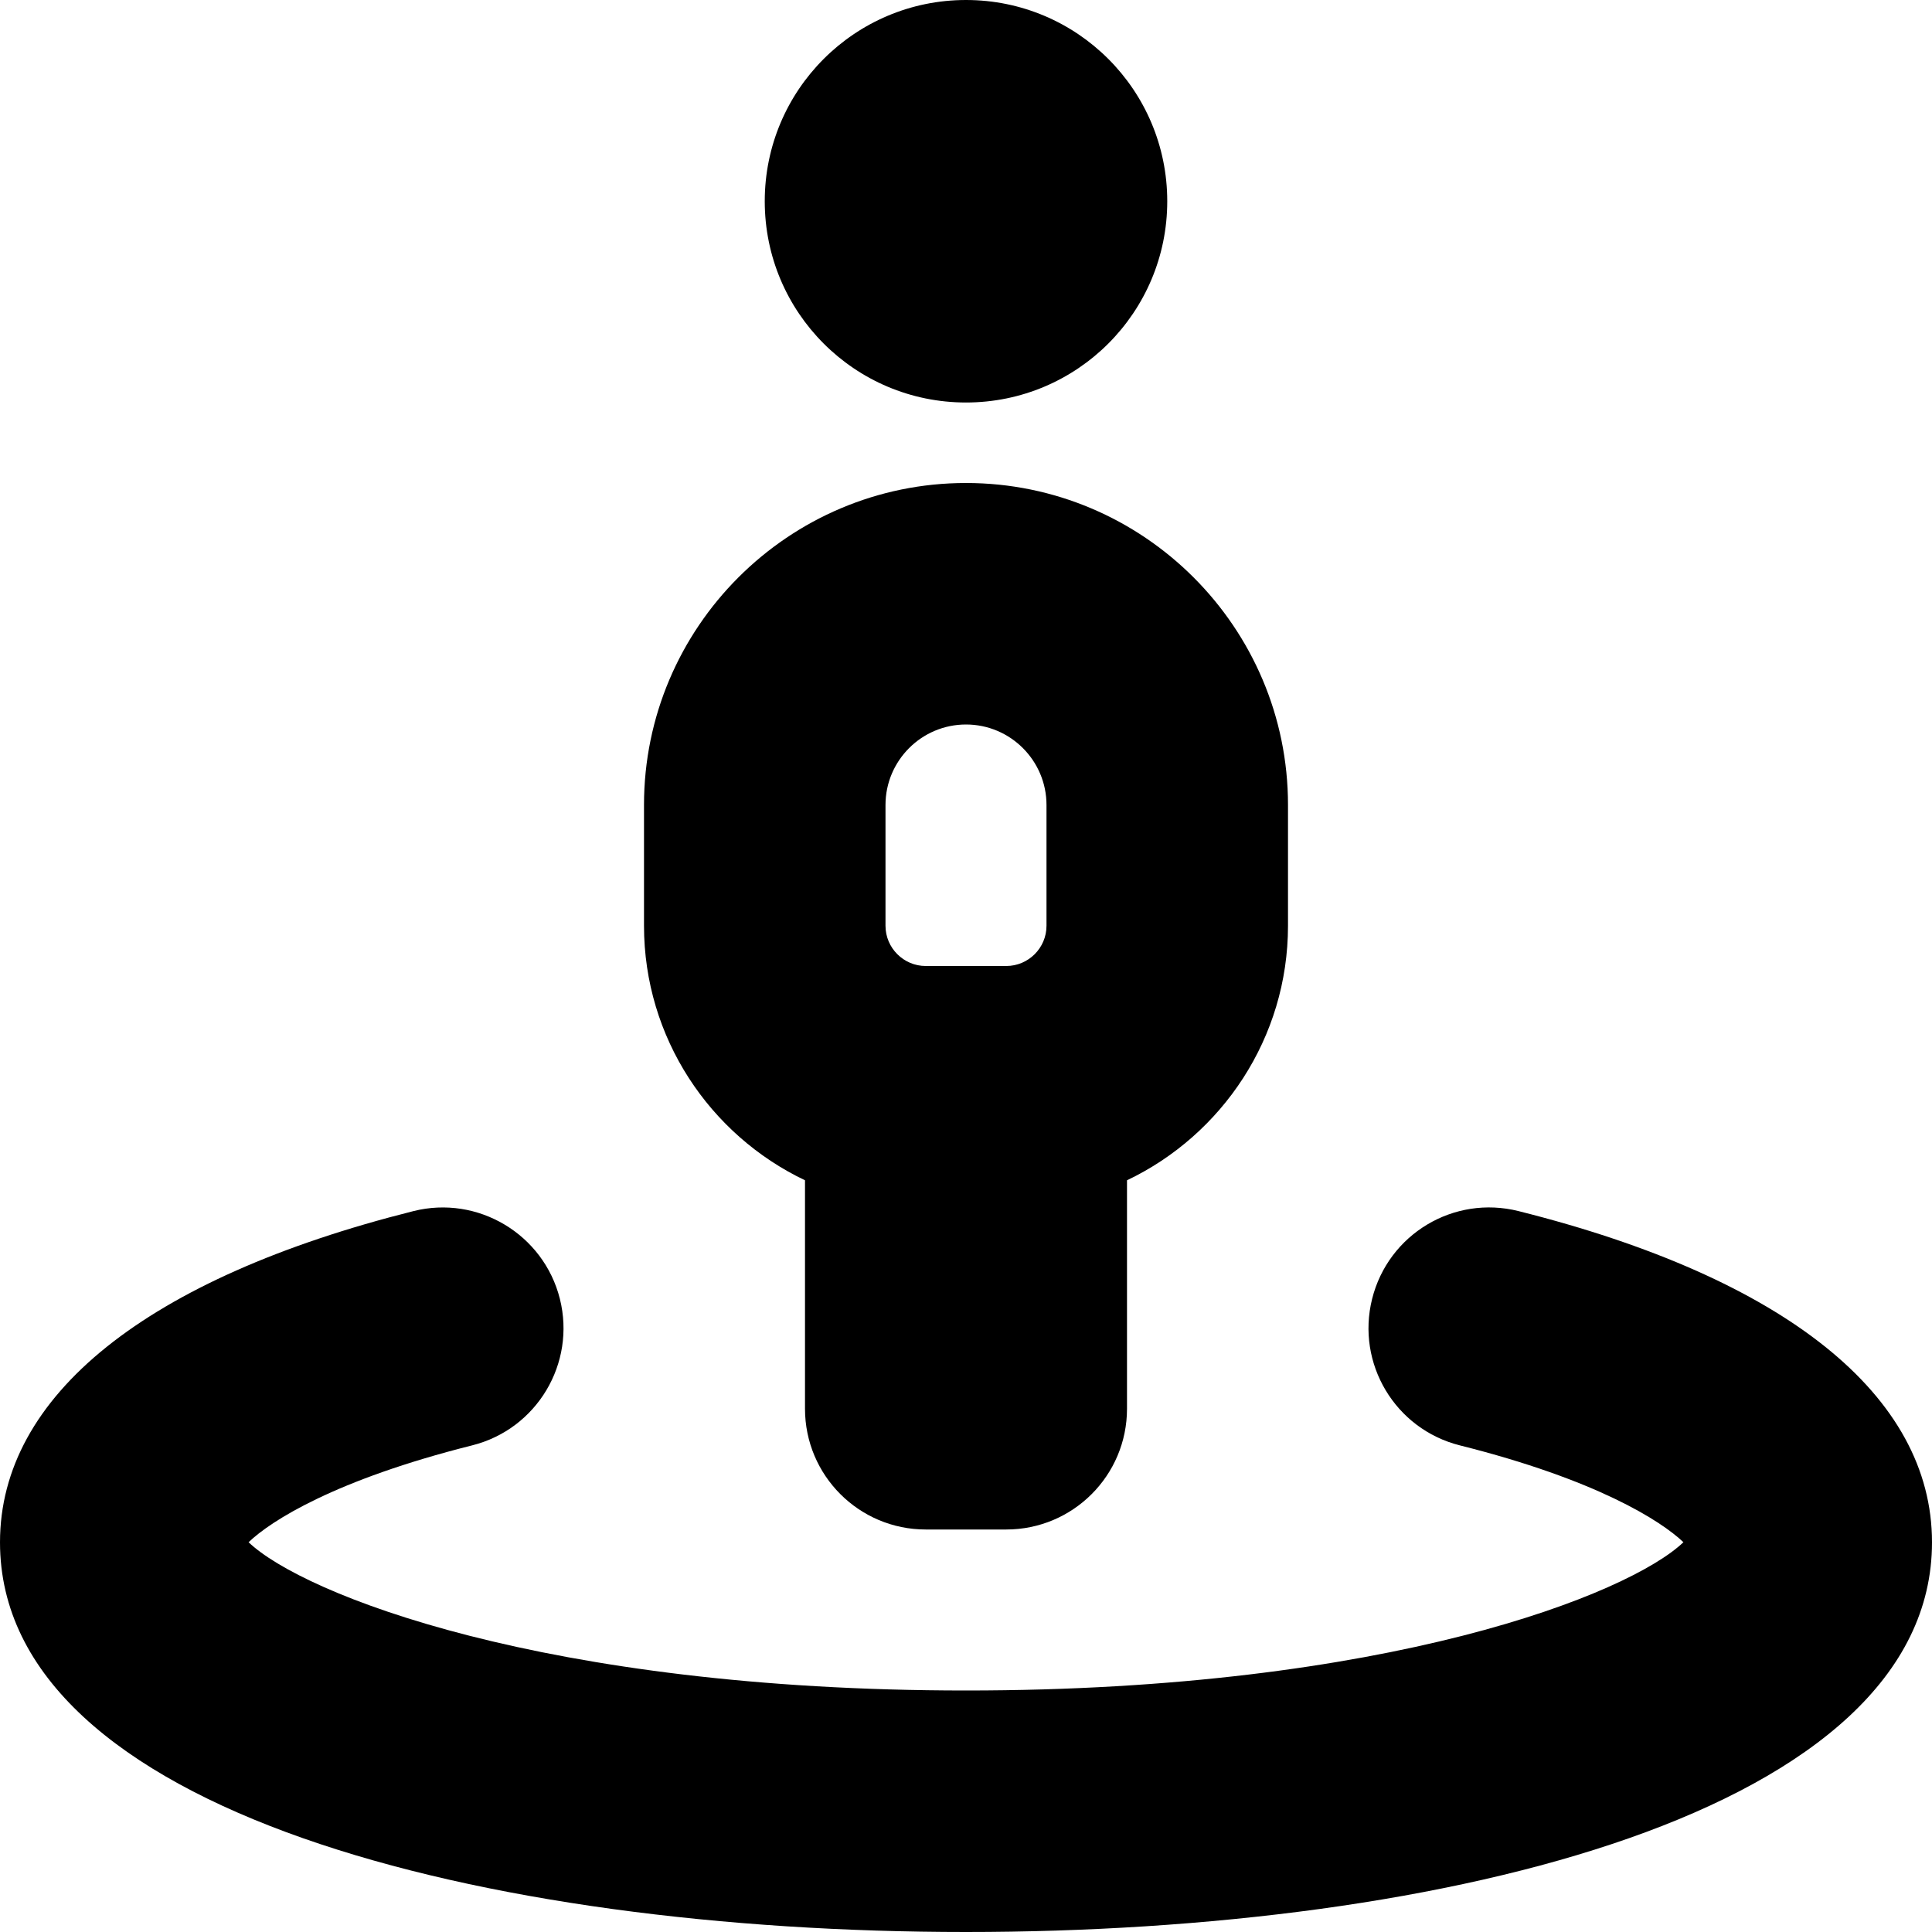 <?xml version="1.0" encoding="UTF-8"?>
<svg xmlns="http://www.w3.org/2000/svg" id="Layer_1" data-name="Layer 1" viewBox="0 0 24 24" width="512" height="512"><path d="M9.5,2.5c0-1.381,1.119-2.5,2.5-2.5s2.5,1.119,2.5,2.5-1.119,2.5-2.5,2.5-2.5-1.119-2.5-2.5Zm-1.5,9v-1.5c0-2.206,1.794-4,4-4s4,1.794,4,4v1.5c0,1.393-.819,2.599-2,3.162v2.838c0,.829-.672,1.5-1.5,1.5h-1c-.828,0-1.5-.671-1.5-1.5v-2.838c-1.181-.563-2-1.769-2-3.162Zm3,0c0,.276,.225,.5,.5,.5h1c.275,0,.5-.224,.5-.5v-1.5c0-.551-.448-1-1-1s-1,.449-1,1v1.5Zm7.865,3.545c-.806-.203-1.619,.286-1.82,1.09-.201,.803,.286,1.618,1.09,1.82,1.698,.426,2.497,.936,2.777,1.203-.67,.642-3.674,1.842-8.912,1.842s-8.242-1.2-8.912-1.842c.28-.268,1.079-.777,2.777-1.203,.804-.202,1.291-1.017,1.09-1.82-.202-.804-1.02-1.292-1.82-1.09-3.312,.832-5.135,2.293-5.135,4.114,0,3.344,6.027,4.841,12,4.841s12-1.497,12-4.841c0-1.821-1.823-3.283-5.135-4.114Z"/></svg>
